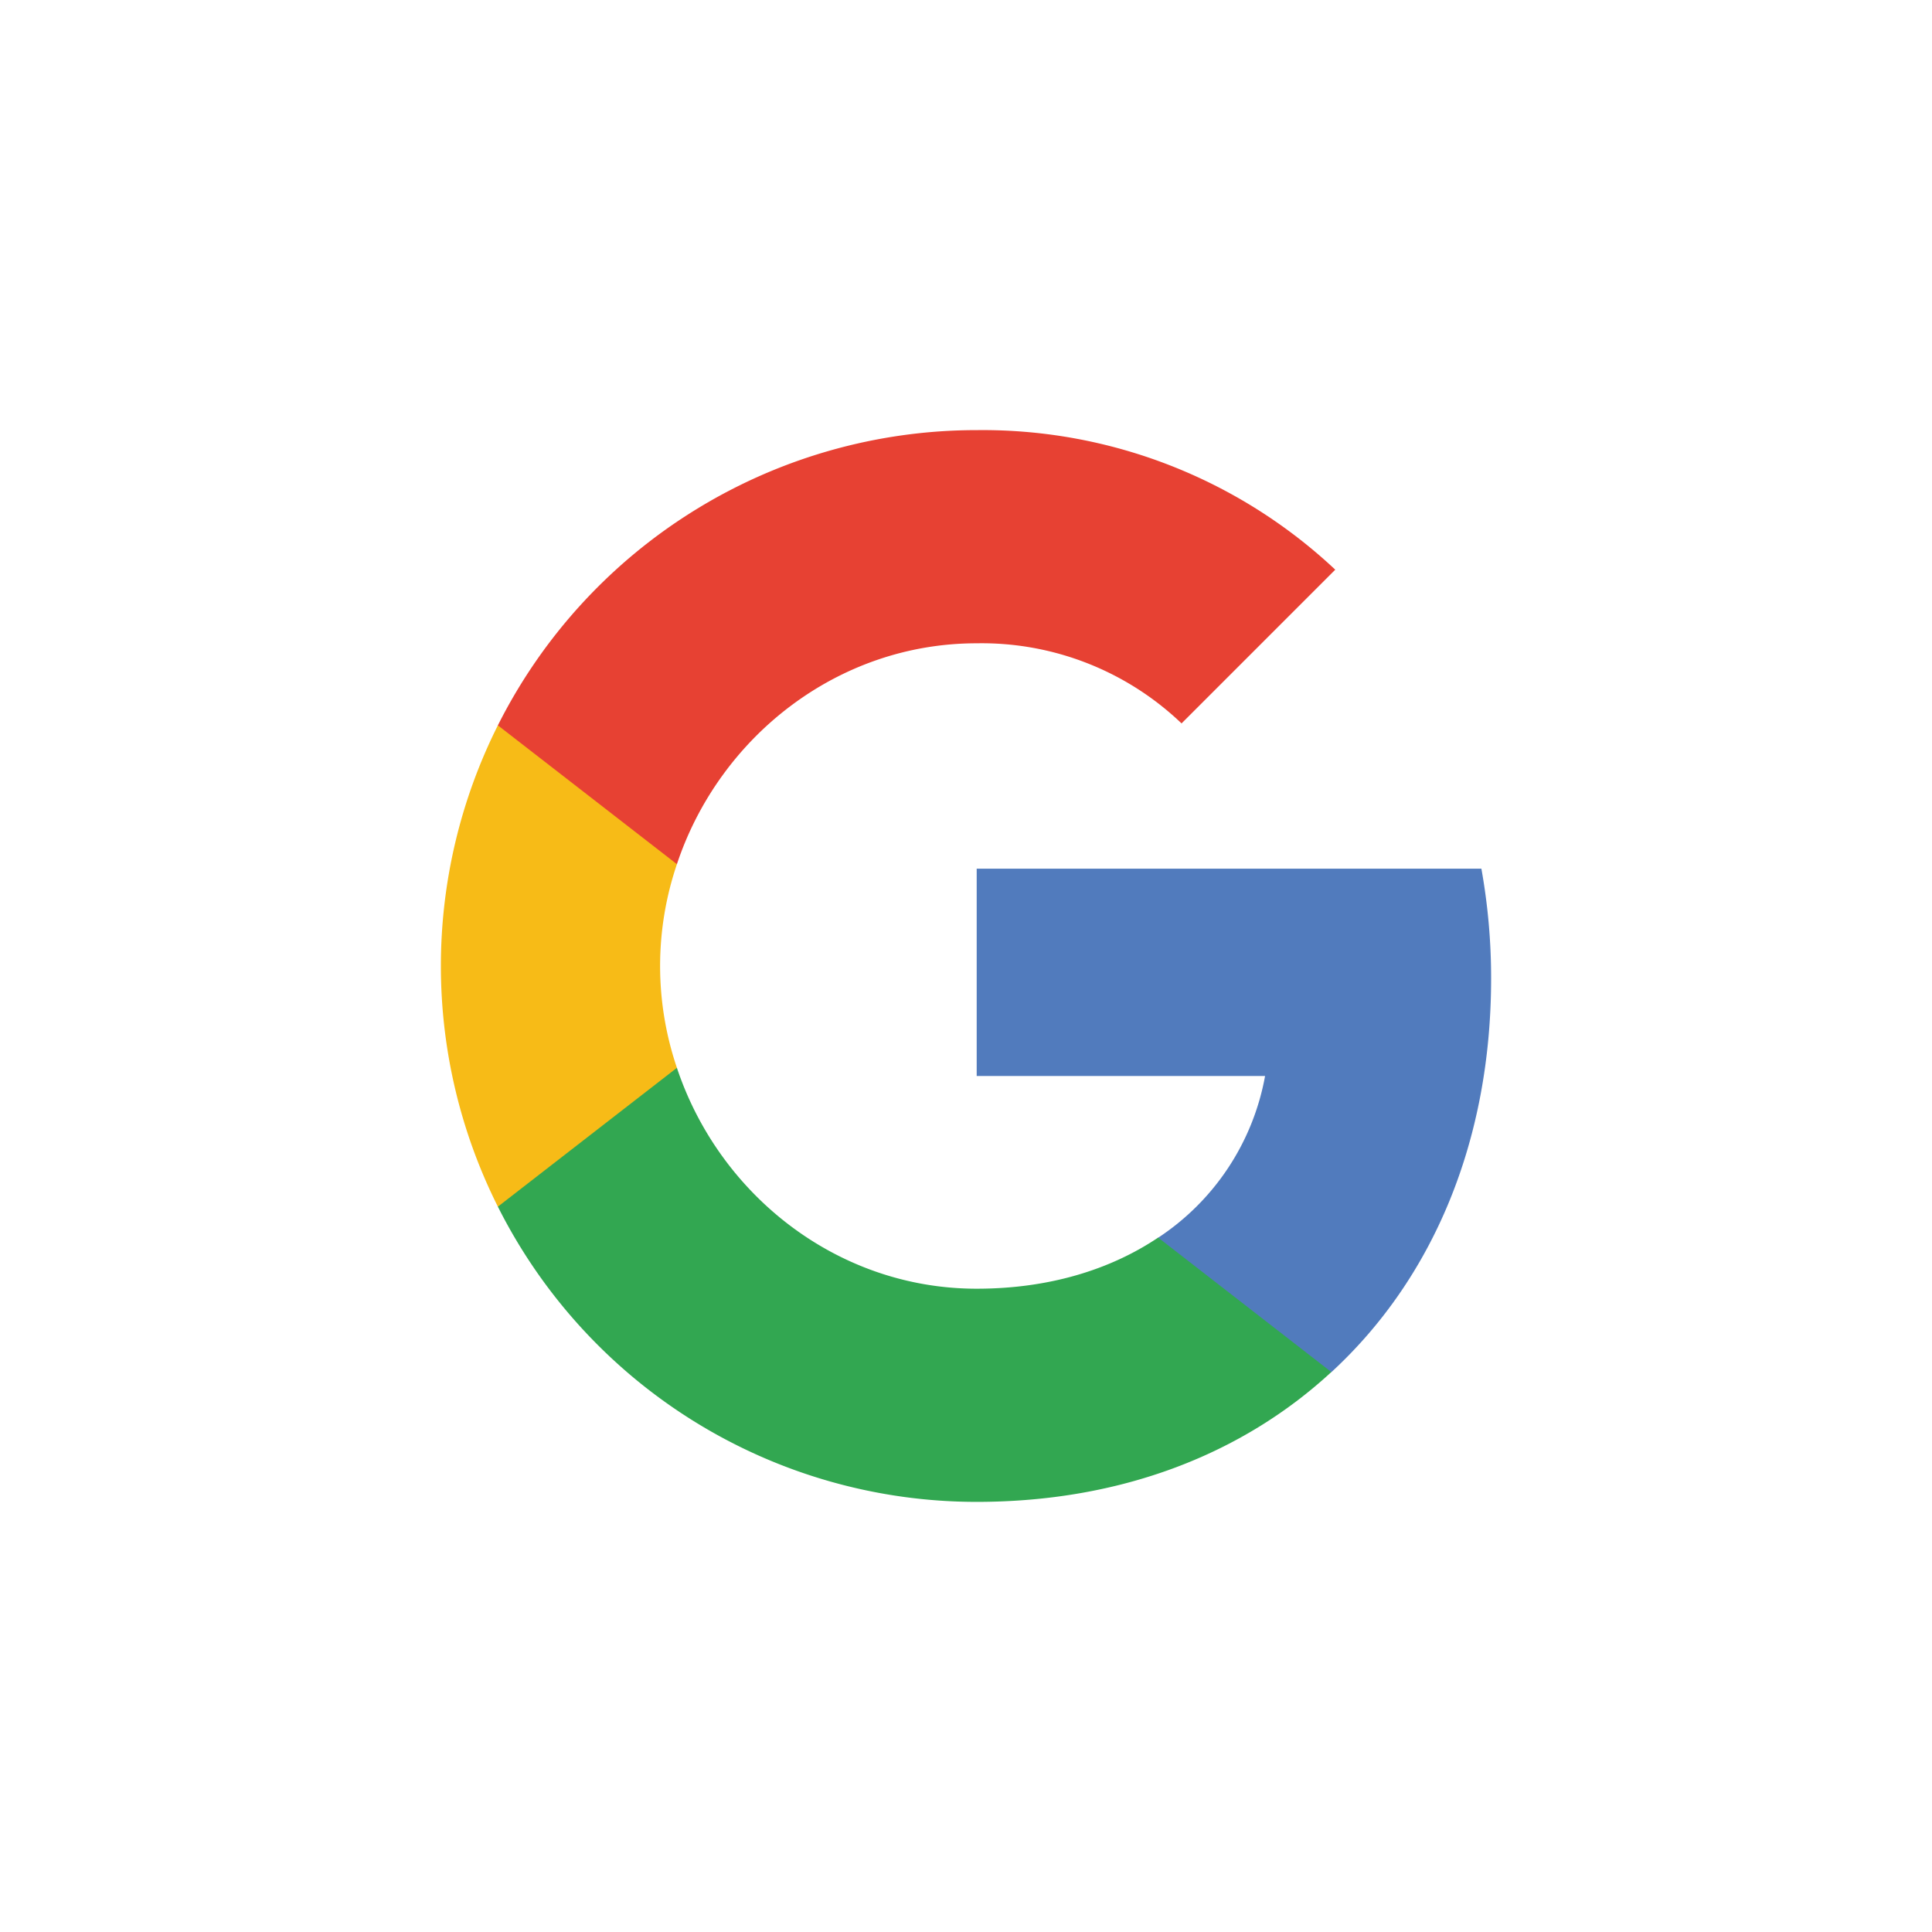 <svg id="fc286756-dd11-4cb6-a277-e38fa3ef4b17" data-name="Logos" xmlns="http://www.w3.org/2000/svg" viewBox="0 0 300 300"><defs><style>.f09aa3a9-c23f-4fbc-a710-fccf02ef55ff{fill:#517bbd;}.ab4594fd-7917-4d57-8896-78969c9ea33f,.b05bab0a-e6ad-4b54-9d21-ad5a281082e1,.e953e9a3-fb1d-44ac-a7f3-b8873d225216,.f09aa3a9-c23f-4fbc-a710-fccf02ef55ff{fill-rule:evenodd;}.ab4594fd-7917-4d57-8896-78969c9ea33f{fill:#32a751;}.e953e9a3-fb1d-44ac-a7f3-b8873d225216{fill:#f7bb17;}.b05bab0a-e6ad-4b54-9d21-ad5a281082e1{fill:#e74133;}</style></defs><title>PartnerLogos-Vector</title><g id="ad6fa374-1e57-4054-9294-7b06c19744f9" data-name="Google"><path id="b77cda87-7c22-4a9e-a07e-3b5ec8be7d64" data-name="colorgroup1" class="f09aa3a9-c23f-4fbc-a710-fccf02ef55ff" d="M231.54,151.89a96,96,0,0,0-1.51-17H151.66v32.19h44.78a38.24,38.24,0,0,1-16.6,25.11v20.88h26.89c15.74-14.49,24.81-35.82,24.81-61.16Z"/><path id="a574a962-3032-47e1-9e37-dcb5c8fae693" data-name="colorgroup1" class="ab4594fd-7917-4d57-8896-78969c9ea33f" d="M151.66,233.21c22.47,0,41.31-7.45,55.07-20.16l-26.89-20.88c-7.45,5-17,7.94-28.18,7.94-21.67,0-40-14.63-46.55-34.3H77.31v21.56a83.18,83.18,0,0,0,74.35,45.84Z"/><path id="edddd0c5-2828-46b5-910a-53e61a50b60c" data-name="colorgroup1" class="e953e9a3-fb1d-44ac-a7f3-b8873d225216" d="M105.11,165.81a49.19,49.19,0,0,1,0-31.62V112.63H77.31a83.32,83.32,0,0,0,0,74.74l27.8-21.56Z"/><path id="b284ff0f-8ae1-4926-b10d-9bff2f054066" data-name="colorgroup1" class="b05bab0a-e6ad-4b54-9d21-ad5a281082e1" d="M151.66,99.89a44.92,44.92,0,0,1,31.81,12.44l23.87-23.87a80,80,0,0,0-55.68-21.67,83.18,83.18,0,0,0-74.35,45.84l27.8,21.56c6.54-19.67,24.88-34.3,46.55-34.3Z"/></g></svg>